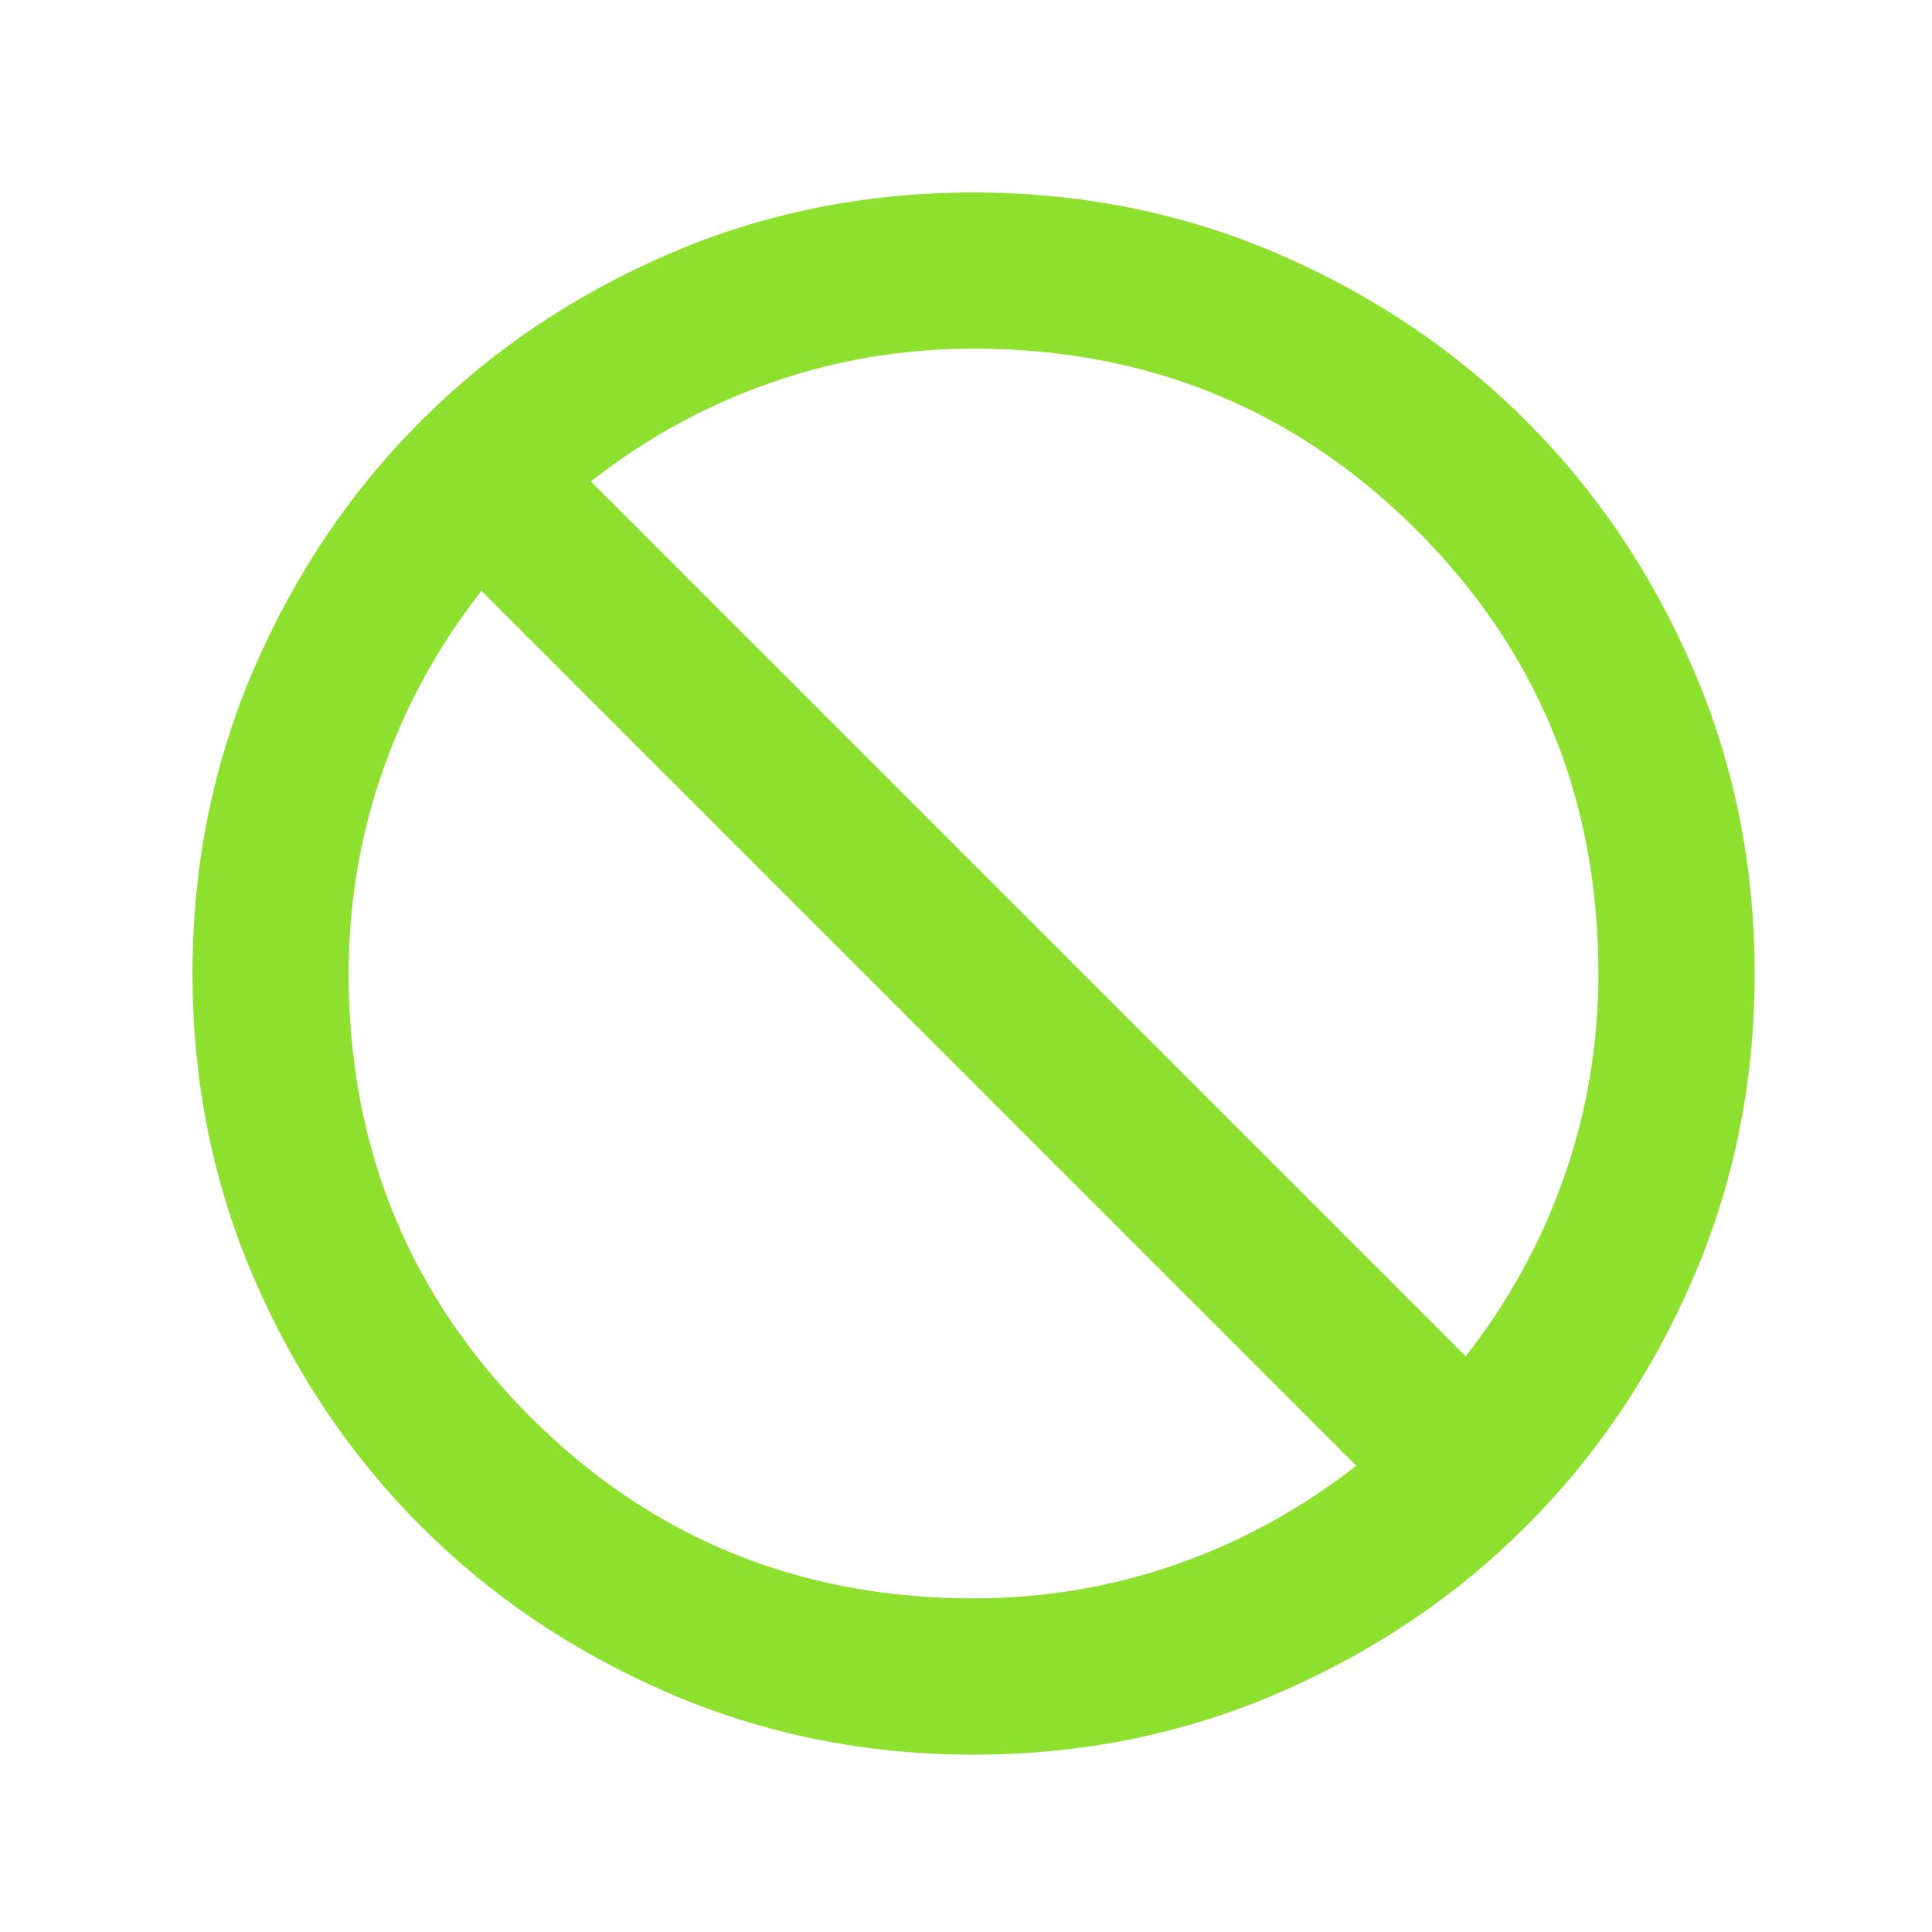 <svg xmlns="http://www.w3.org/2000/svg" xmlns:xlink="http://www.w3.org/1999/xlink" width="85" zoomAndPan="magnify" viewBox="0 0 63.75 63.75" height="85" preserveAspectRatio="xMidYMid meet" version="1.0"><defs><clipPath id="6fe8b823a2"><path d="M 6.352 6.352 L 57.898 6.352 L 57.898 57.898 L 6.352 57.898 Z M 6.352 6.352 " clip-rule="nonzero"/></clipPath></defs><g clip-path="url(#6fe8b823a2)"><path fill="#8de02d" d="M 32.125 57.898 C 28.559 57.898 25.207 57.223 22.07 55.867 C 18.938 54.516 16.207 52.68 13.891 50.359 C 11.57 48.039 9.734 45.312 8.379 42.176 C 7.027 39.039 6.352 35.688 6.352 32.125 C 6.352 28.559 7.027 25.207 8.379 22.07 C 9.734 18.938 11.57 16.207 13.891 13.891 C 16.207 11.57 18.938 9.734 22.07 8.379 C 25.207 7.027 28.559 6.352 32.125 6.352 C 35.688 6.352 39.039 7.027 42.176 8.379 C 45.312 9.734 48.039 11.57 50.359 13.891 C 52.68 16.207 54.516 18.938 55.867 22.07 C 57.223 25.207 57.898 28.559 57.898 32.125 C 57.898 35.688 57.223 39.039 55.867 42.176 C 54.516 45.312 52.68 48.039 50.359 50.359 C 48.039 52.68 45.312 54.516 42.176 55.867 C 39.039 57.223 35.688 57.898 32.125 57.898 Z M 32.125 52.742 C 34.445 52.742 36.676 52.367 38.824 51.617 C 40.973 50.863 42.949 49.777 44.754 48.363 L 15.887 19.496 C 14.469 21.301 13.383 23.273 12.633 25.422 C 11.879 27.57 11.504 29.805 11.504 32.125 C 11.504 37.879 13.504 42.754 17.496 46.75 C 21.492 50.746 26.367 52.742 32.125 52.742 Z M 48.363 44.754 C 49.777 42.949 50.863 40.973 51.617 38.824 C 52.367 36.676 52.742 34.445 52.742 32.125 C 52.742 26.367 50.746 21.492 46.75 17.496 C 42.754 13.504 37.879 11.504 32.125 11.504 C 29.805 11.504 27.57 11.879 25.422 12.633 C 23.273 13.383 21.301 14.469 19.496 15.887 Z M 48.363 44.754 " fill-opacity="1" fill-rule="nonzero"/></g></svg>